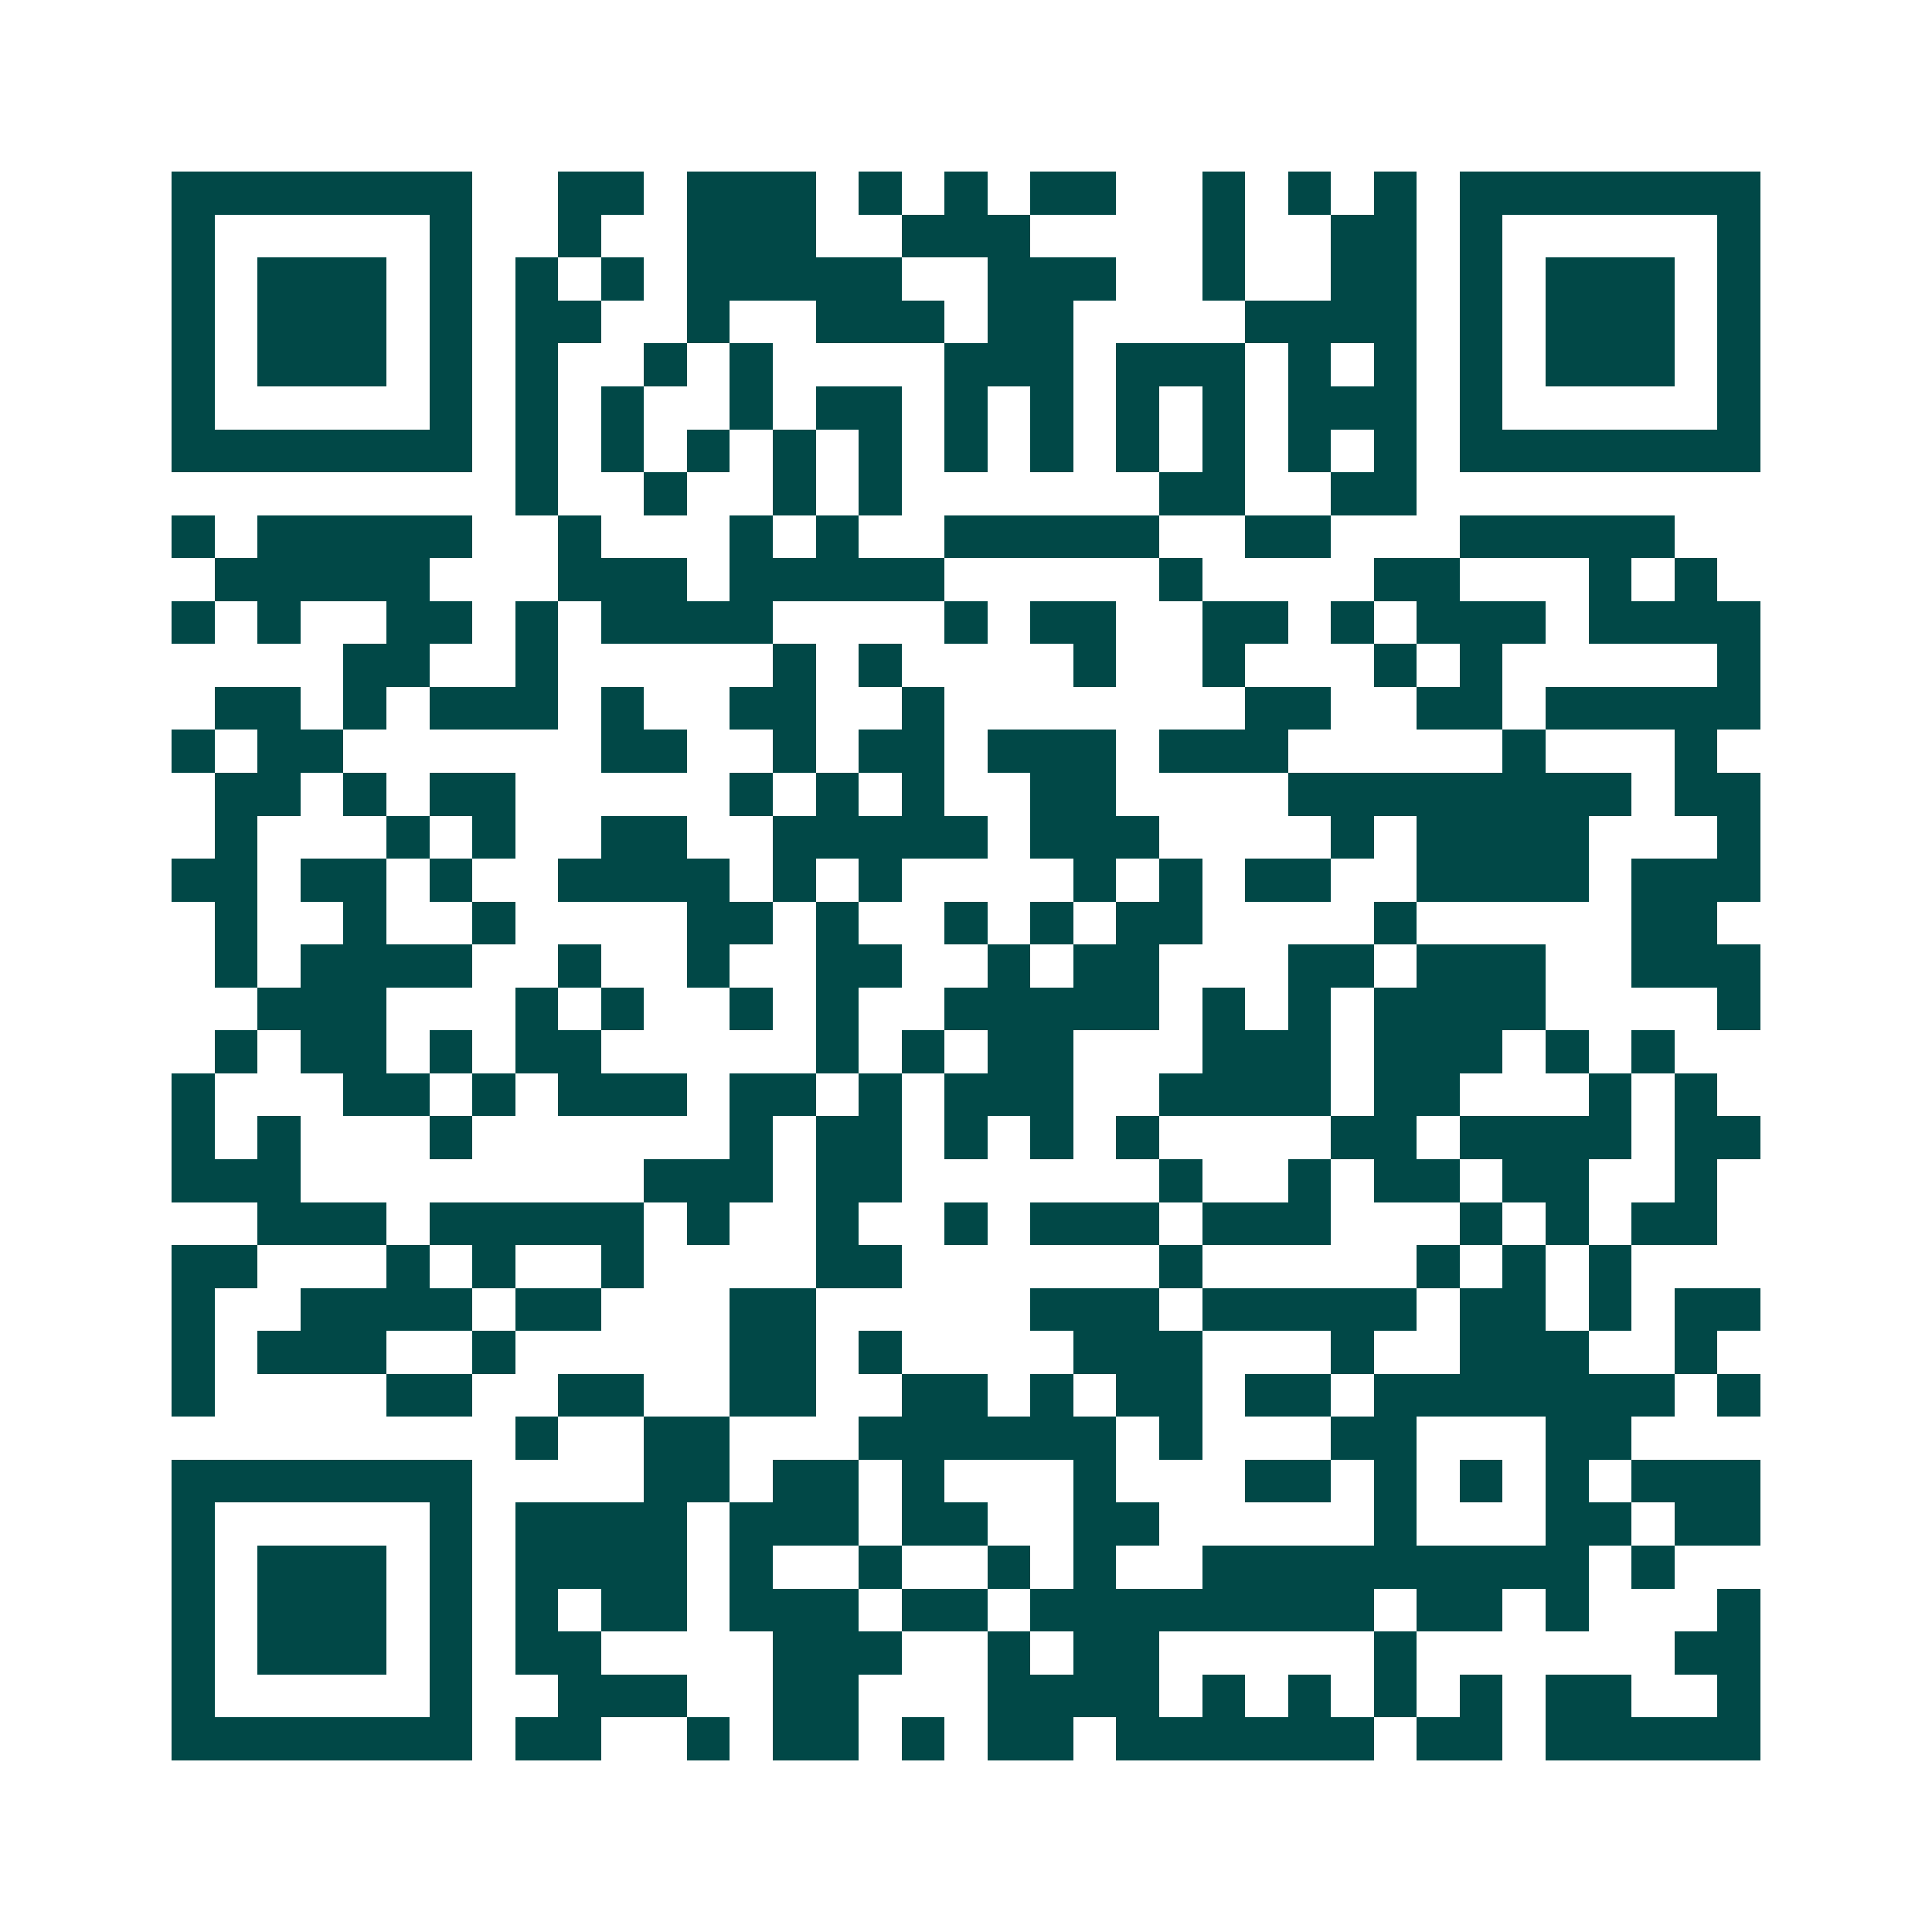 <svg xmlns="http://www.w3.org/2000/svg" width="200" height="200" viewBox="0 0 45 45" shape-rendering="crispEdges"><path fill="#ffffff" d="M0 0h45v45H0z"/><path stroke="#014847" d="M4 4.5h7m2 0h2m1 0h3m1 0h1m1 0h1m1 0h2m2 0h1m1 0h1m1 0h1m1 0h7M4 5.5h1m5 0h1m2 0h1m2 0h3m2 0h3m4 0h1m2 0h2m1 0h1m5 0h1M4 6.5h1m1 0h3m1 0h1m1 0h1m1 0h1m1 0h5m2 0h3m2 0h1m2 0h2m1 0h1m1 0h3m1 0h1M4 7.5h1m1 0h3m1 0h1m1 0h2m2 0h1m2 0h3m1 0h2m4 0h4m1 0h1m1 0h3m1 0h1M4 8.5h1m1 0h3m1 0h1m1 0h1m2 0h1m1 0h1m4 0h3m1 0h3m1 0h1m1 0h1m1 0h1m1 0h3m1 0h1M4 9.5h1m5 0h1m1 0h1m1 0h1m2 0h1m1 0h2m1 0h1m1 0h1m1 0h1m1 0h1m1 0h3m1 0h1m5 0h1M4 10.5h7m1 0h1m1 0h1m1 0h1m1 0h1m1 0h1m1 0h1m1 0h1m1 0h1m1 0h1m1 0h1m1 0h1m1 0h7M12 11.5h1m2 0h1m2 0h1m1 0h1m6 0h2m2 0h2M4 12.5h1m1 0h5m2 0h1m3 0h1m1 0h1m2 0h5m2 0h2m3 0h5M5 13.5h5m3 0h3m1 0h5m5 0h1m4 0h2m3 0h1m1 0h1M4 14.5h1m1 0h1m2 0h2m1 0h1m1 0h4m4 0h1m1 0h2m2 0h2m1 0h1m1 0h3m1 0h4M8 15.5h2m2 0h1m5 0h1m1 0h1m4 0h1m2 0h1m3 0h1m1 0h1m5 0h1M5 16.5h2m1 0h1m1 0h3m1 0h1m2 0h2m2 0h1m7 0h2m2 0h2m1 0h5M4 17.5h1m1 0h2m6 0h2m2 0h1m1 0h2m1 0h3m1 0h3m5 0h1m3 0h1M5 18.5h2m1 0h1m1 0h2m5 0h1m1 0h1m1 0h1m2 0h2m4 0h8m1 0h2M5 19.5h1m3 0h1m1 0h1m2 0h2m2 0h5m1 0h3m4 0h1m1 0h4m3 0h1M4 20.5h2m1 0h2m1 0h1m2 0h4m1 0h1m1 0h1m4 0h1m1 0h1m1 0h2m2 0h4m1 0h3M5 21.5h1m2 0h1m2 0h1m4 0h2m1 0h1m2 0h1m1 0h1m1 0h2m4 0h1m5 0h2M5 22.5h1m1 0h4m2 0h1m2 0h1m2 0h2m2 0h1m1 0h2m3 0h2m1 0h3m2 0h3M6 23.5h3m3 0h1m1 0h1m2 0h1m1 0h1m2 0h5m1 0h1m1 0h1m1 0h4m4 0h1M5 24.5h1m1 0h2m1 0h1m1 0h2m5 0h1m1 0h1m1 0h2m3 0h3m1 0h3m1 0h1m1 0h1M4 25.5h1m3 0h2m1 0h1m1 0h3m1 0h2m1 0h1m1 0h3m2 0h4m1 0h2m3 0h1m1 0h1M4 26.5h1m1 0h1m3 0h1m6 0h1m1 0h2m1 0h1m1 0h1m1 0h1m4 0h2m1 0h4m1 0h2M4 27.5h3m8 0h3m1 0h2m6 0h1m2 0h1m1 0h2m1 0h2m2 0h1M6 28.5h3m1 0h5m1 0h1m2 0h1m2 0h1m1 0h3m1 0h3m3 0h1m1 0h1m1 0h2M4 29.5h2m3 0h1m1 0h1m2 0h1m4 0h2m6 0h1m5 0h1m1 0h1m1 0h1M4 30.5h1m2 0h4m1 0h2m3 0h2m5 0h3m1 0h5m1 0h2m1 0h1m1 0h2M4 31.5h1m1 0h3m2 0h1m5 0h2m1 0h1m4 0h3m3 0h1m2 0h3m2 0h1M4 32.5h1m4 0h2m2 0h2m2 0h2m2 0h2m1 0h1m1 0h2m1 0h2m1 0h7m1 0h1M12 33.5h1m2 0h2m3 0h6m1 0h1m3 0h2m3 0h2M4 34.5h7m4 0h2m1 0h2m1 0h1m3 0h1m3 0h2m1 0h1m1 0h1m1 0h1m1 0h3M4 35.5h1m5 0h1m1 0h4m1 0h3m1 0h2m2 0h2m5 0h1m3 0h2m1 0h2M4 36.5h1m1 0h3m1 0h1m1 0h4m1 0h1m2 0h1m2 0h1m1 0h1m2 0h9m1 0h1M4 37.5h1m1 0h3m1 0h1m1 0h1m1 0h2m1 0h3m1 0h2m1 0h8m1 0h2m1 0h1m3 0h1M4 38.5h1m1 0h3m1 0h1m1 0h2m4 0h3m2 0h1m1 0h2m5 0h1m6 0h2M4 39.5h1m5 0h1m2 0h3m2 0h2m3 0h4m1 0h1m1 0h1m1 0h1m1 0h1m1 0h2m2 0h1M4 40.5h7m1 0h2m2 0h1m1 0h2m1 0h1m1 0h2m1 0h6m1 0h2m1 0h5"/></svg>
